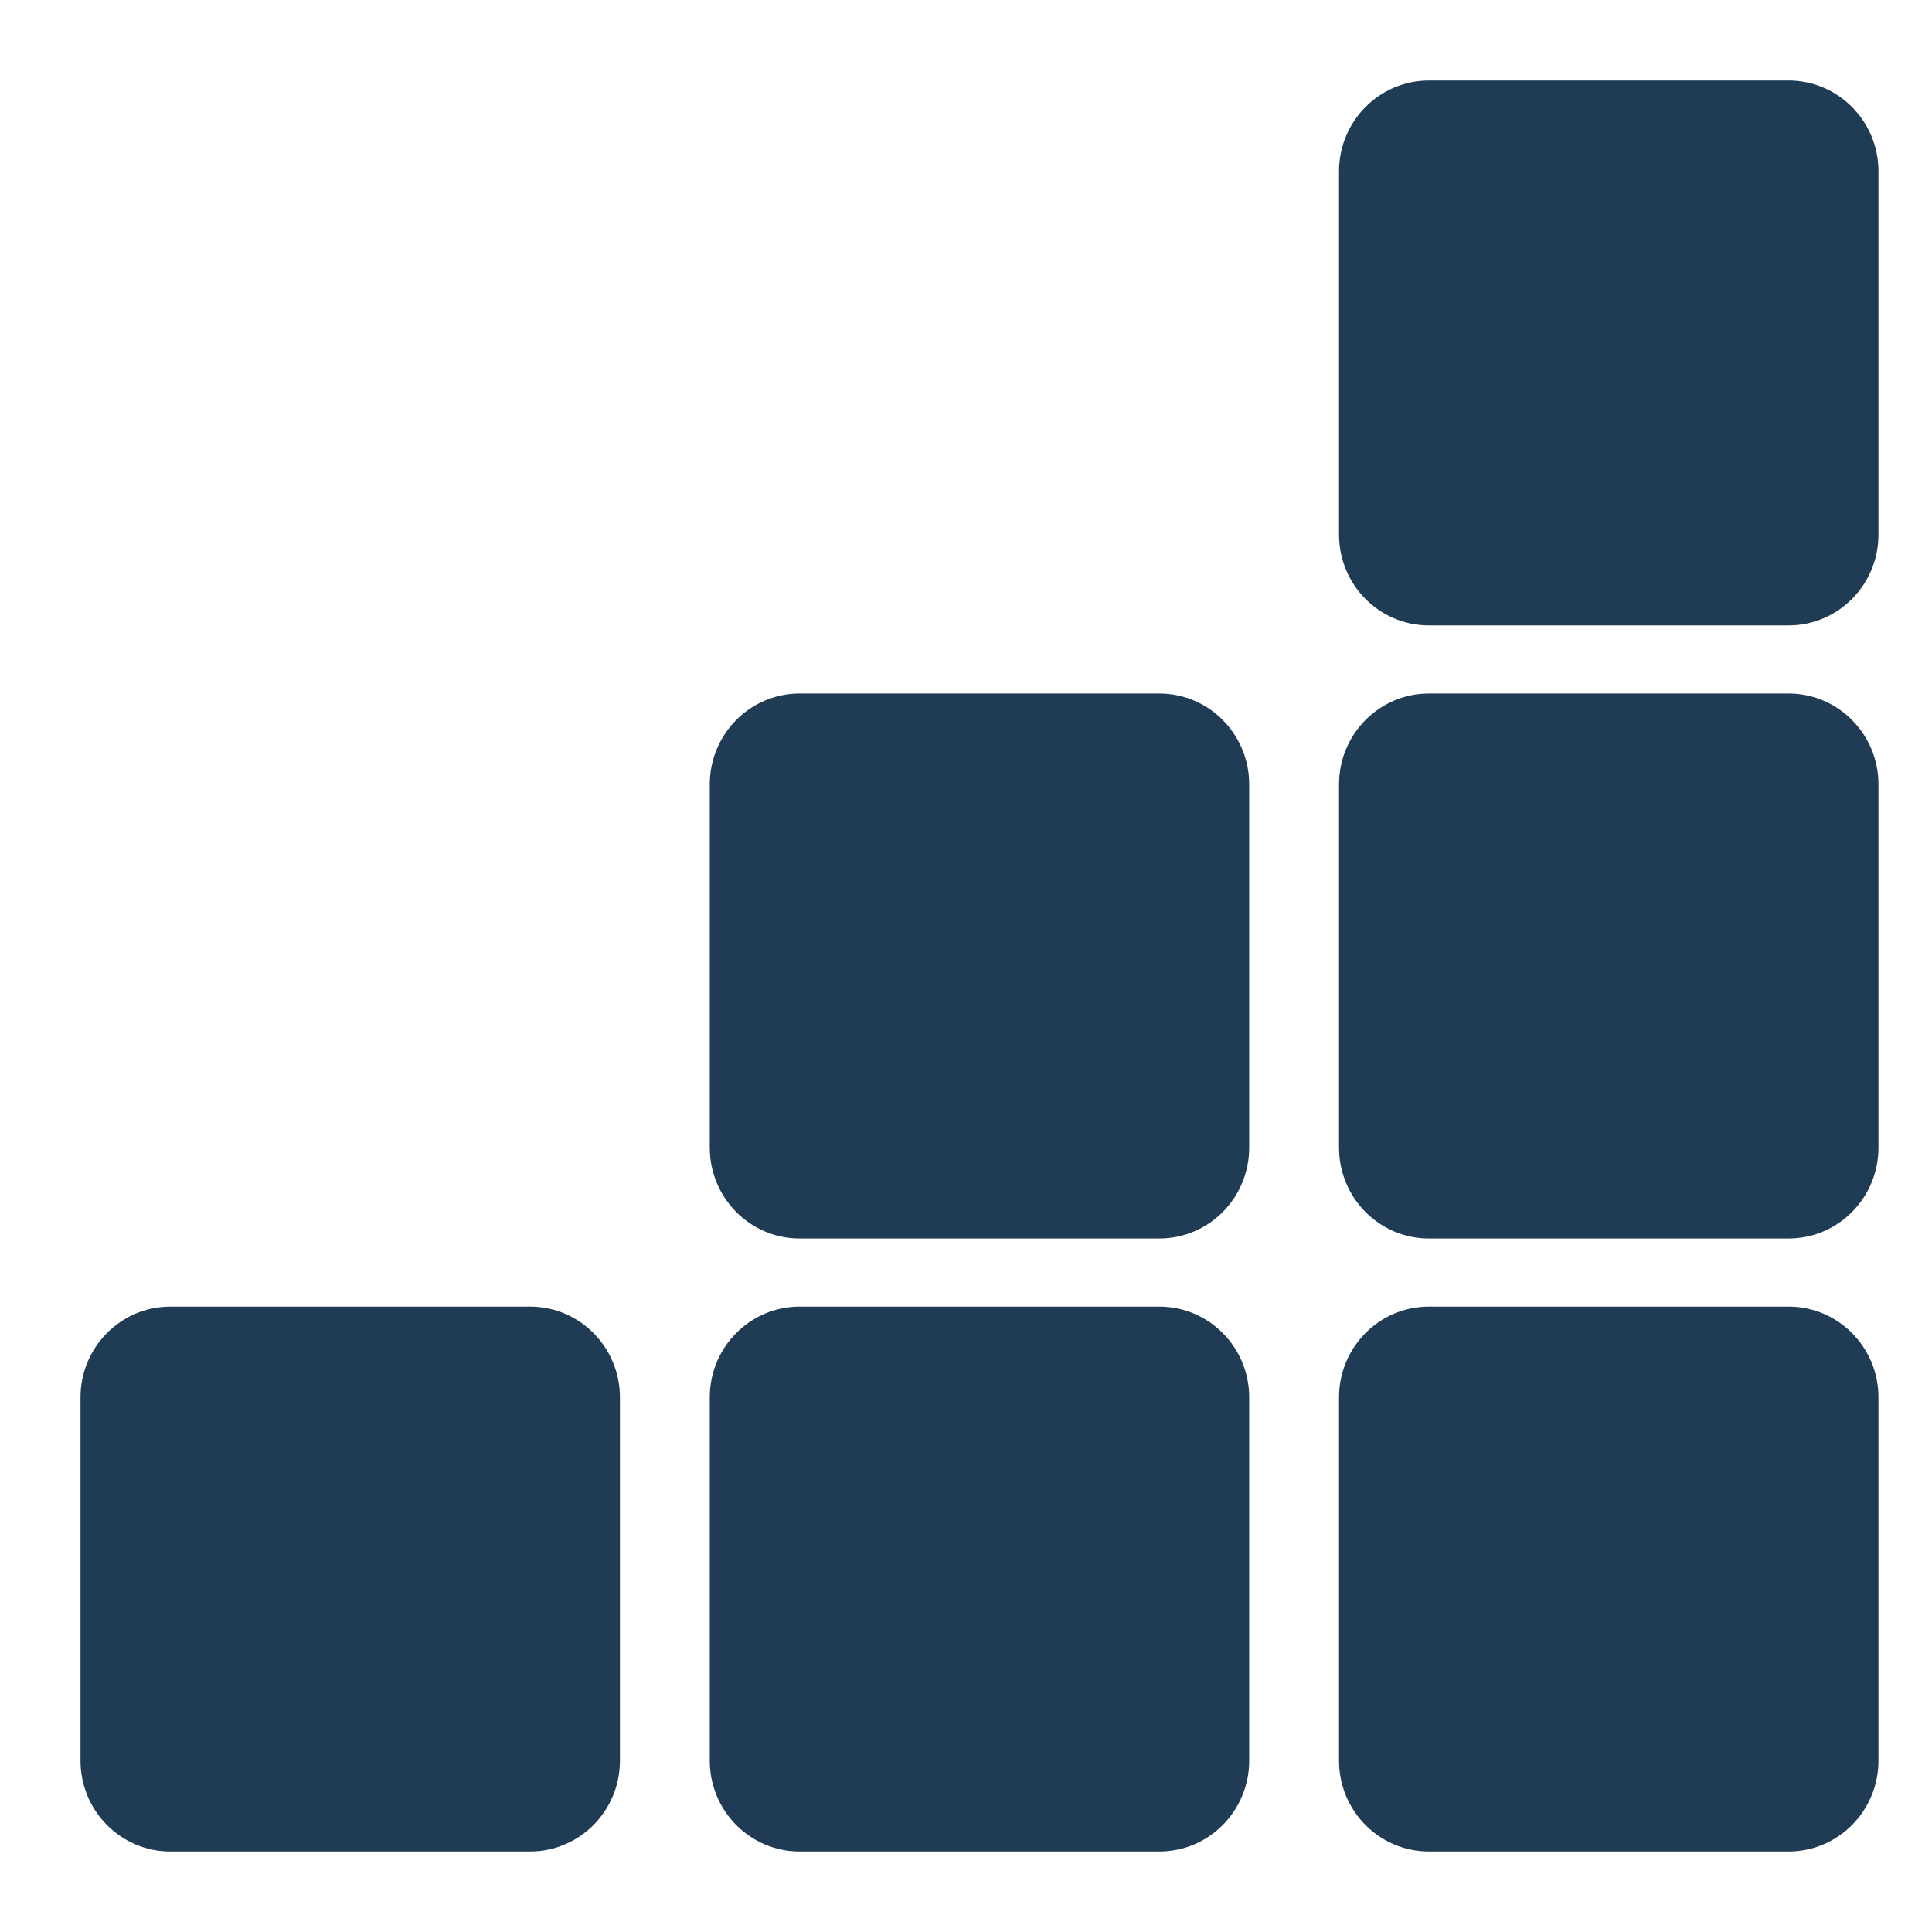 <svg width="24" height="24" viewBox="0 0 24 24" fill="none" xmlns="http://www.w3.org/2000/svg">
<g clip-path="url(#clip0_49_65)">
<path d="M40.018 22.29H36.119L30.315 1.426H33.862L38.171 17.73L42.832 1.426H45.94L50.571 17.73L54.88 1.426H58.428L52.623 22.29H48.724L44.386 7.059L40.018 22.29Z" fill="#203B54"/>
<path d="M77.219 1.426H80.825V22.29H77.454V7.417L71.21 17.909H70.799L64.555 7.387V22.29H61.184V1.426H64.819L71.004 11.858L77.219 1.426Z" fill="#203B54"/>
<path d="M91.578 22.678C89.604 22.678 87.923 22.231 86.535 21.337C85.167 20.422 84.21 19.161 83.662 17.551L86.565 15.822C87.385 18.167 89.086 19.34 91.665 19.34C92.916 19.34 93.864 19.091 94.509 18.594C95.154 18.098 95.476 17.432 95.476 16.597C95.476 15.763 95.134 15.117 94.45 14.66C93.766 14.203 92.555 13.706 90.815 13.169C89.037 12.633 87.6 11.997 86.506 11.262C85.177 10.308 84.513 8.907 84.513 7.059C84.513 5.211 85.157 3.751 86.447 2.678C87.718 1.585 89.271 1.038 91.108 1.038C92.731 1.038 94.157 1.446 95.388 2.26C96.639 3.055 97.597 4.178 98.261 5.628L95.418 7.298C94.558 5.35 93.121 4.377 91.108 4.377C90.131 4.377 89.35 4.615 88.763 5.092C88.177 5.549 87.884 6.175 87.884 6.97C87.884 7.745 88.177 8.361 88.763 8.818C89.35 9.255 90.434 9.722 92.017 10.219C92.994 10.556 93.561 10.755 93.717 10.815C93.972 10.894 94.48 11.093 95.242 11.411C95.867 11.669 96.365 11.947 96.737 12.245C98.261 13.458 98.965 14.888 98.847 16.538C98.847 18.425 98.173 19.926 96.825 21.038C95.515 22.131 93.766 22.678 91.578 22.678Z" fill="#203B54"/>
<path d="M121.715 22.29H108.201V19.608L115.353 12.186C117.093 10.417 117.962 8.887 117.962 7.596C117.962 6.602 117.669 5.817 117.083 5.241C116.497 4.665 115.734 4.377 114.796 4.377C113.077 4.377 111.806 5.241 110.985 6.97L108.142 5.271C108.767 3.9 109.666 2.856 110.839 2.141C112.011 1.406 113.321 1.038 114.767 1.038C116.585 1.038 118.128 1.615 119.399 2.767C120.689 3.939 121.334 5.509 121.334 7.476C121.334 9.583 120.171 11.848 117.845 14.272L113.213 18.982H121.715V22.29Z" fill="#203B54"/>
<path d="M136.655 15.345H139V18.535H136.655V22.29H133.254V18.535H123.17V15.345L130.235 1.426H133.899L126.834 15.345H133.254V9.921H136.655V15.345Z" fill="#203B54"/>
<path d="M1 21.872C1 22.495 1.5 23 2.117 23H6.584C7.201 23 7.701 22.495 7.701 21.872V17.359C7.701 16.736 7.201 16.231 6.584 16.231H2.117C1.5 16.231 1 16.736 1 17.359V21.872Z" fill="#203B54"/>
<path d="M8.817 14.256C8.817 14.88 9.317 15.385 9.934 15.385H14.401C15.018 15.385 15.518 14.88 15.518 14.256V9.744C15.518 9.12 15.018 8.615 14.401 8.615H9.934C9.317 8.615 8.817 9.12 8.817 9.744V14.256Z" fill="#203B54"/>
<path d="M8.817 21.872C8.817 22.495 9.317 23 9.934 23H14.401C15.018 23 15.518 22.495 15.518 21.872V17.359C15.518 16.736 15.018 16.231 14.401 16.231H9.934C9.317 16.231 8.817 16.736 8.817 17.359V21.872Z" fill="#203B54"/>
<path d="M16.634 6.641C16.634 7.264 17.134 7.769 17.751 7.769H22.218C22.835 7.769 23.335 7.264 23.335 6.641V2.128C23.335 1.505 22.835 1 22.218 1H17.751C17.134 1 16.634 1.505 16.634 2.128V6.641Z" fill="#203B54"/>
<path d="M16.634 14.256C16.634 14.88 17.134 15.385 17.751 15.385H22.218C22.835 15.385 23.335 14.88 23.335 14.256V9.744C23.335 9.12 22.835 8.615 22.218 8.615H17.751C17.134 8.615 16.634 9.12 16.634 9.744V14.256Z" fill="#203B54"/>
<path d="M16.634 21.872C16.634 22.495 17.134 23 17.751 23H22.218C22.835 23 23.335 22.495 23.335 21.872V17.359C23.335 16.736 22.835 16.231 22.218 16.231H17.751C17.134 16.231 16.634 16.736 16.634 17.359V21.872Z" fill="#203B54"/>
</g>
<defs>
<clipPath id="clip0_49_65">
<rect width="24" height="24" fill="white"/>
</clipPath>
</defs>
</svg>

